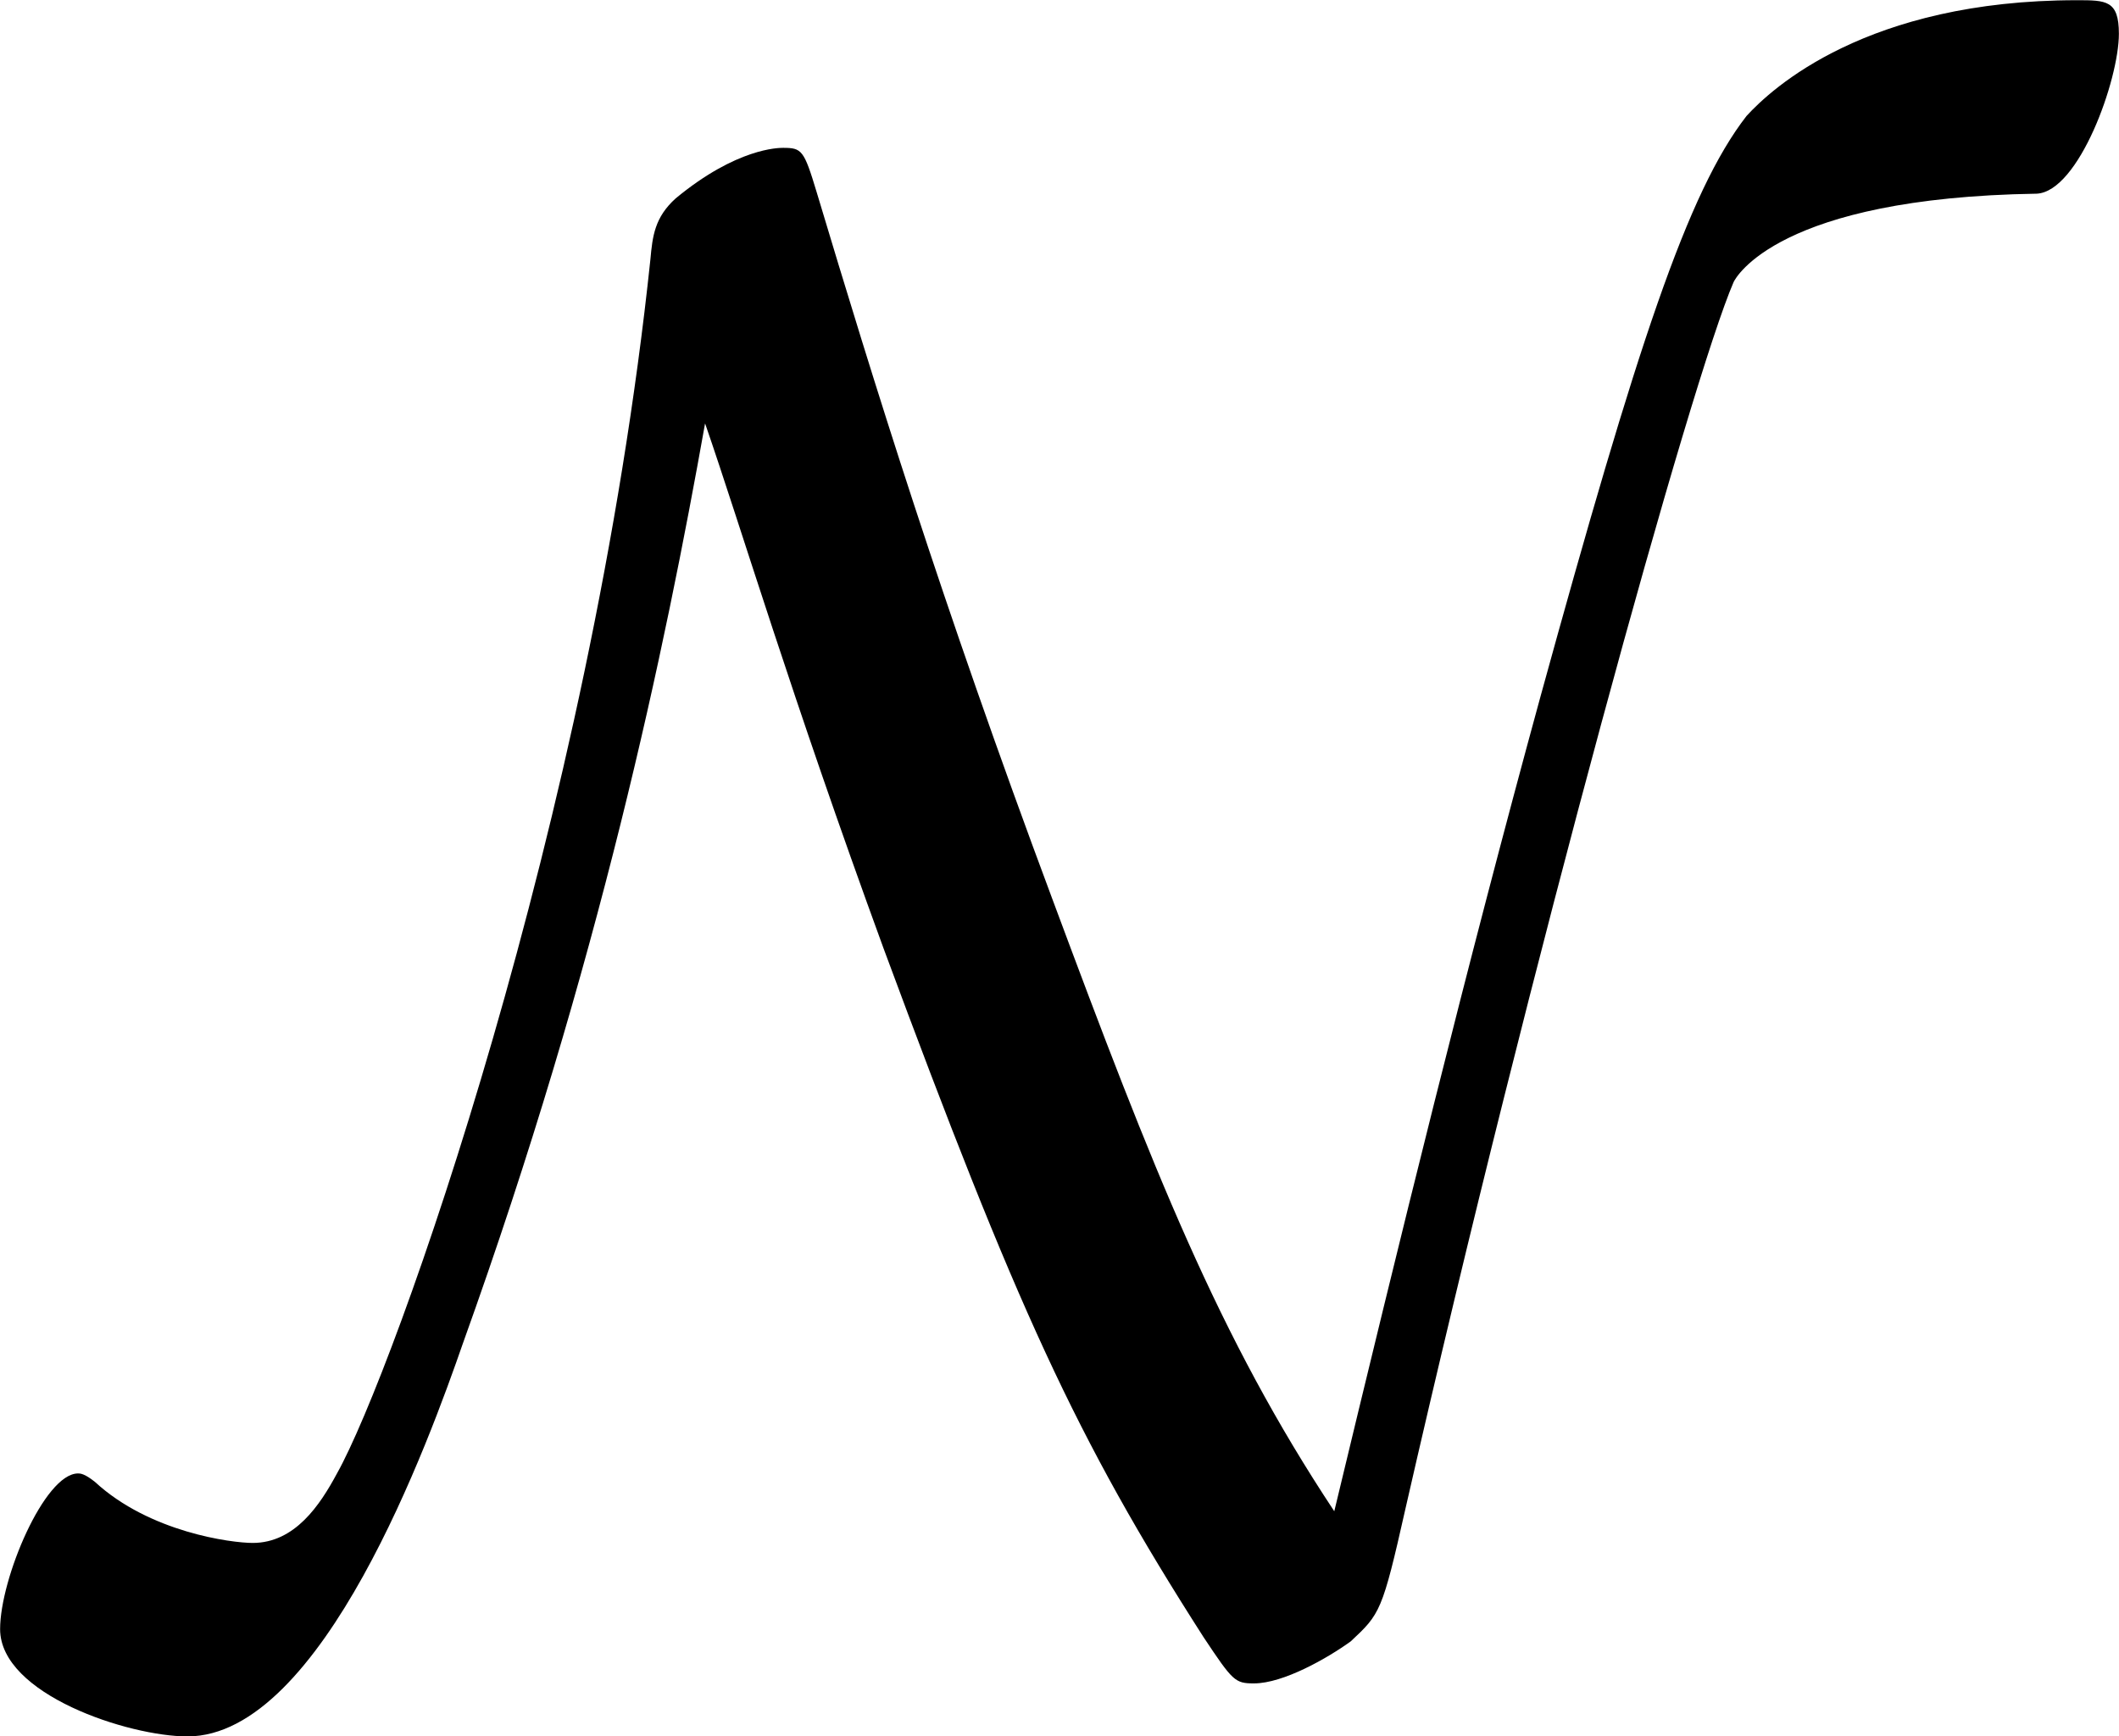 <?xml version='1.0' encoding='UTF-8'?>
<!-- This file was generated by dvisvgm 1.15.1 -->
<svg height='10.312pt' version='1.1' viewBox='61.48 55.044 10.032 8.219' width='12.588pt' xmlns='http://www.w3.org/2000/svg' xmlns:xlink='http://www.w3.org/1999/xlink'>
<defs>
<path d='m3.049 -5.719c0.179 0.518 0.399 1.265 0.847 2.491c0.628 1.694 0.907 2.311 1.514 3.258c0.139 0.209 0.149 0.219 0.239 0.219c0.139 0 0.349 -0.12 0.458 -0.199c0.139 -0.13 0.149 -0.139 0.259 -0.628c0.598 -2.62 1.355 -5.35 1.554 -5.808c0.01 -0.02 0.209 -0.399 1.435 -0.418c0.199 -0.01 0.389 -0.538 0.389 -0.757c0 -0.159 -0.06 -0.159 -0.199 -0.159c-0.996 0 -1.445 0.418 -1.564 0.548c-0.279 0.359 -0.518 1.086 -0.976 2.75c-0.349 1.275 -0.667 2.57 -0.976 3.856c-0.548 -0.827 -0.857 -1.614 -1.335 -2.899c-0.528 -1.415 -0.847 -2.451 -1.116 -3.347c-0.06 -0.199 -0.07 -0.209 -0.159 -0.209c-0.02 0 -0.219 0 -0.508 0.239c-0.1 0.09 -0.11 0.179 -0.12 0.289c-0.279 2.65 -1.215 5.27 -1.484 5.748c-0.08 0.149 -0.199 0.329 -0.399 0.329c-0.1 0 -0.488 -0.05 -0.747 -0.289c-0.05 -0.04 -0.07 -0.04 -0.08 -0.04c-0.159 0 -0.369 0.498 -0.369 0.737c0 0.309 0.608 0.508 0.887 0.508c0.638 0 1.146 -1.405 1.305 -1.863c0.648 -1.803 0.956 -3.288 1.146 -4.354z' id='g0-78'/>
</defs>
<g id='page1'>
<use x='61.768' xlink:href='#g0-78' y='62.765'/>
</g>
</svg>
